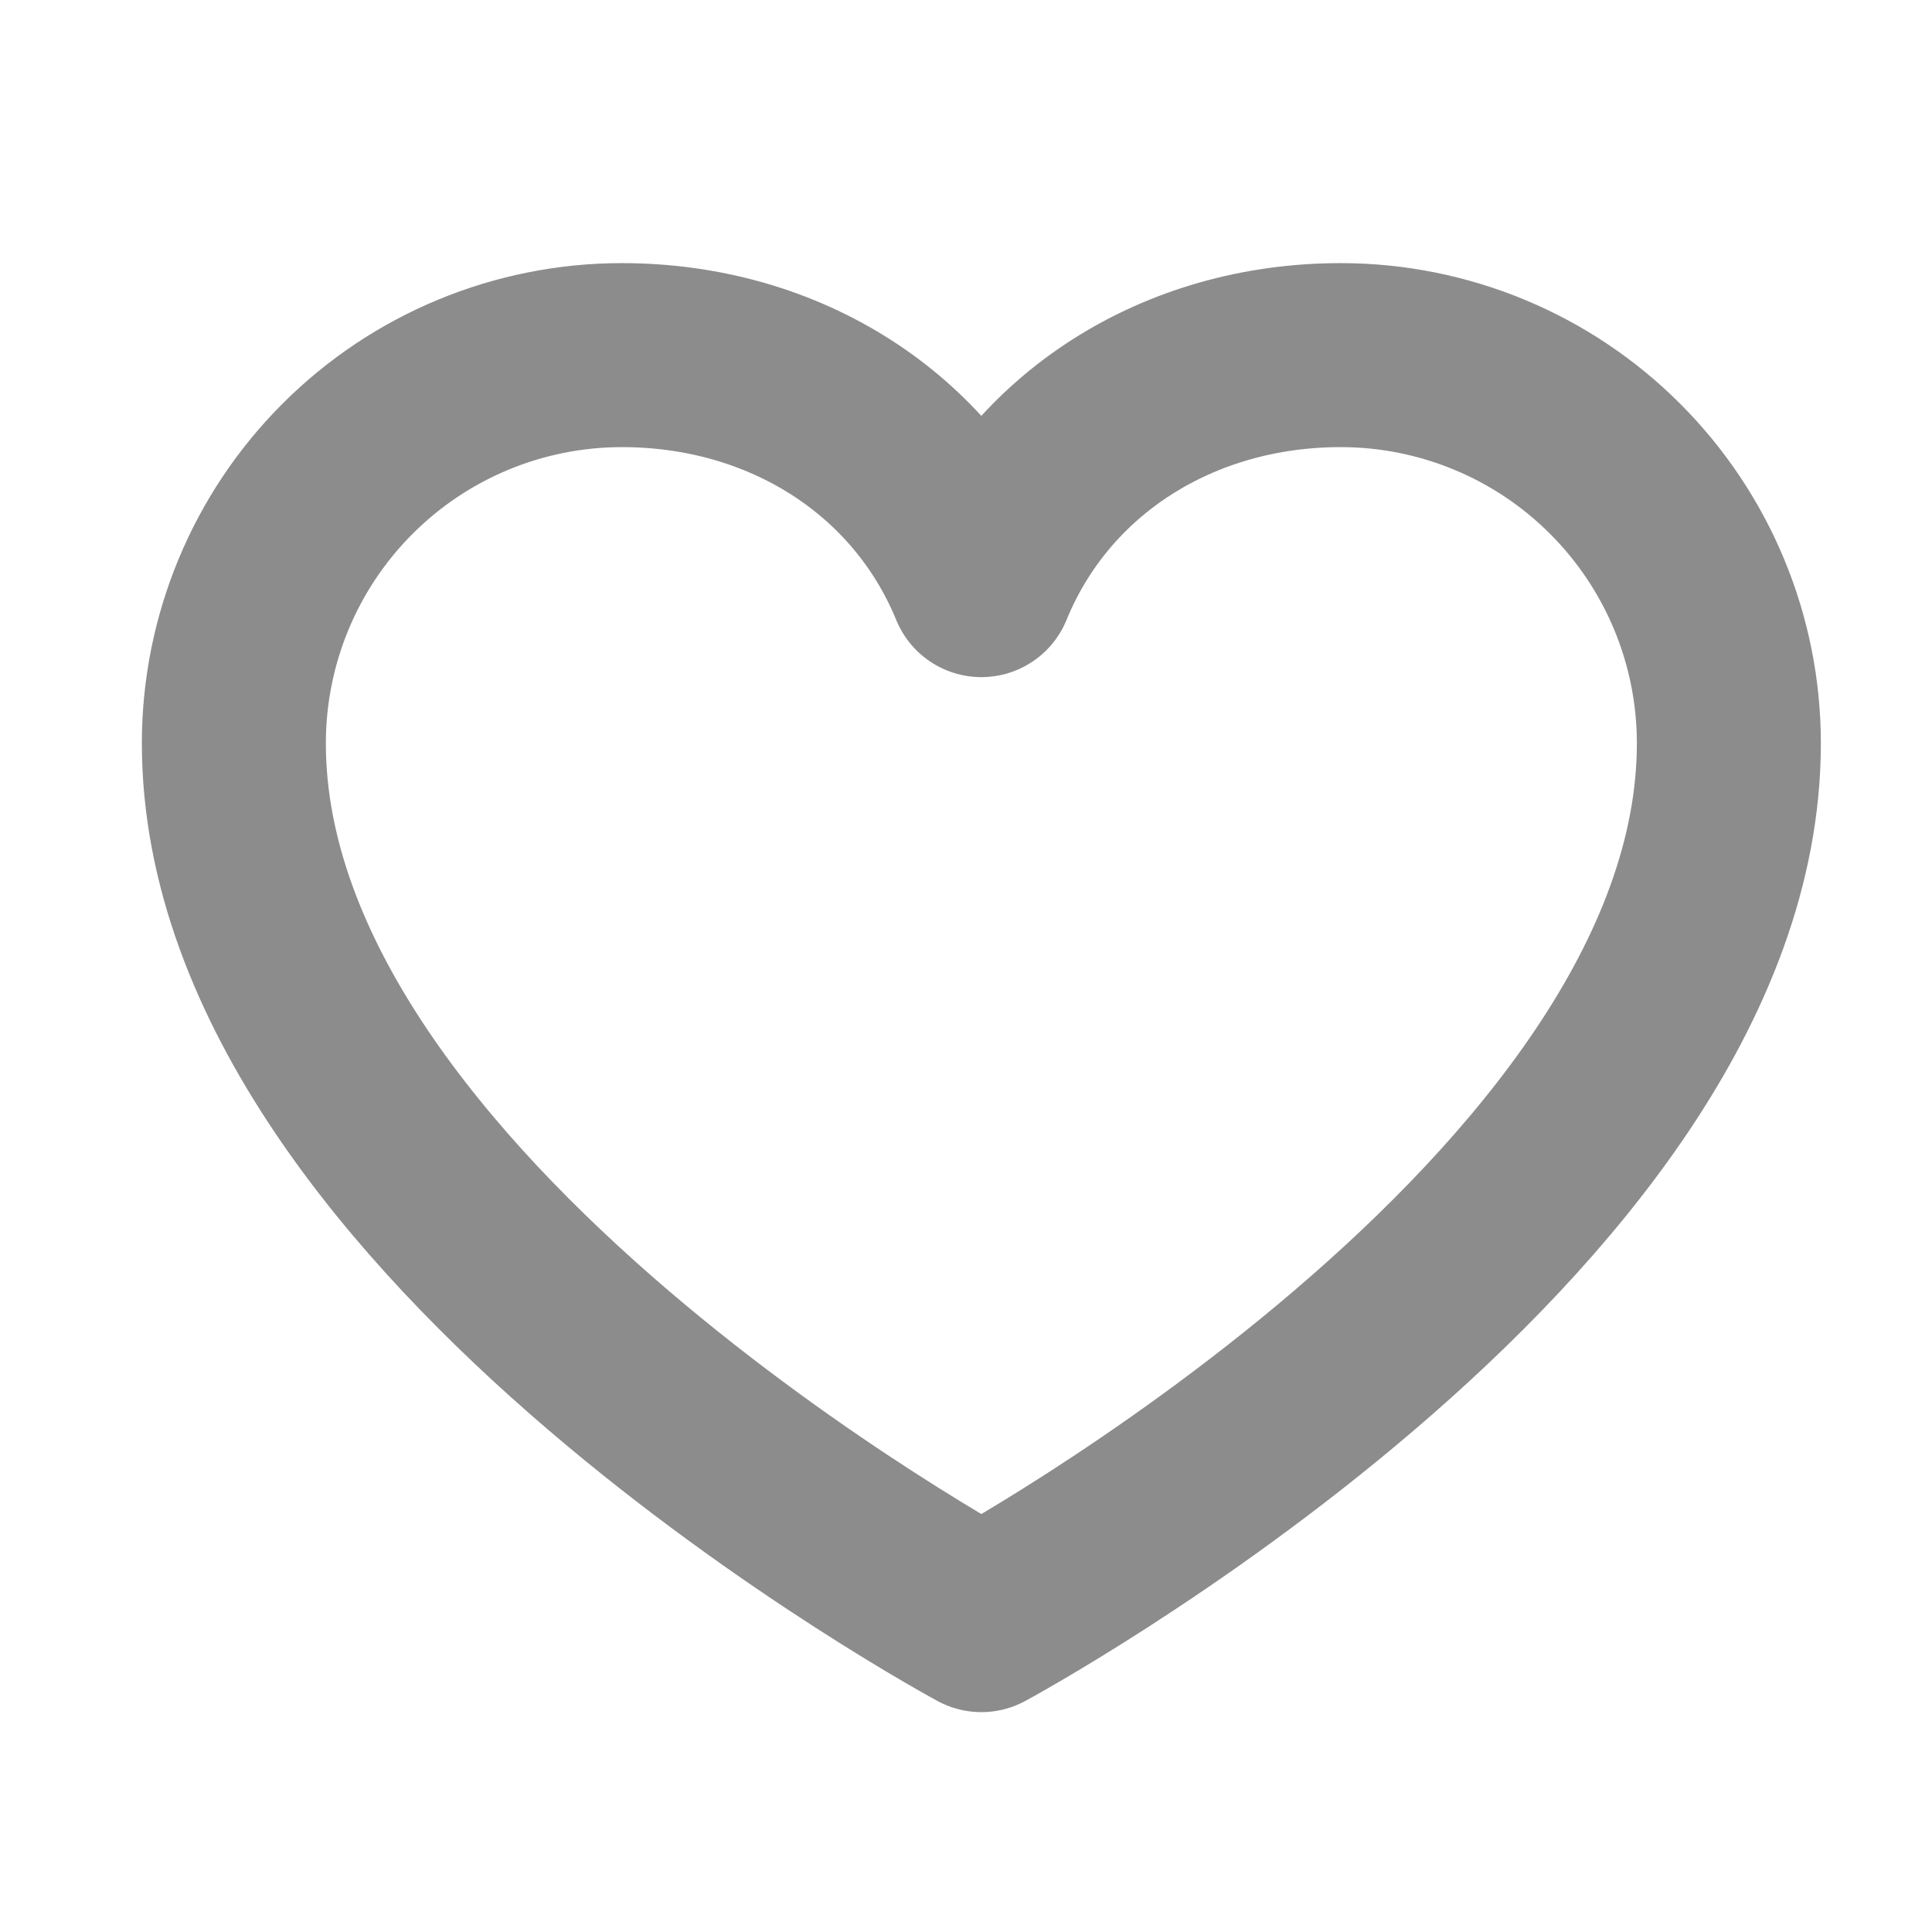 <svg width="21" height="21" viewBox="0 0 21 21" fill="none" xmlns="http://www.w3.org/2000/svg">
<path d="M10.667 17.61C10.667 17.61 2.542 13.235 2.542 8.079C2.542 6.96 2.986 5.887 3.777 5.096C4.568 4.304 5.641 3.86 6.76 3.86C8.525 3.86 10.037 4.822 10.667 6.36C11.296 4.822 12.808 3.86 14.573 3.86C15.692 3.86 16.765 4.304 17.556 5.096C18.347 5.887 18.792 6.96 18.792 8.079C18.792 13.235 10.667 17.61 10.667 17.61Z" stroke="#8C8C8C" stroke-width="2" stroke-linecap="round" stroke-linejoin="round"/>
</svg>
